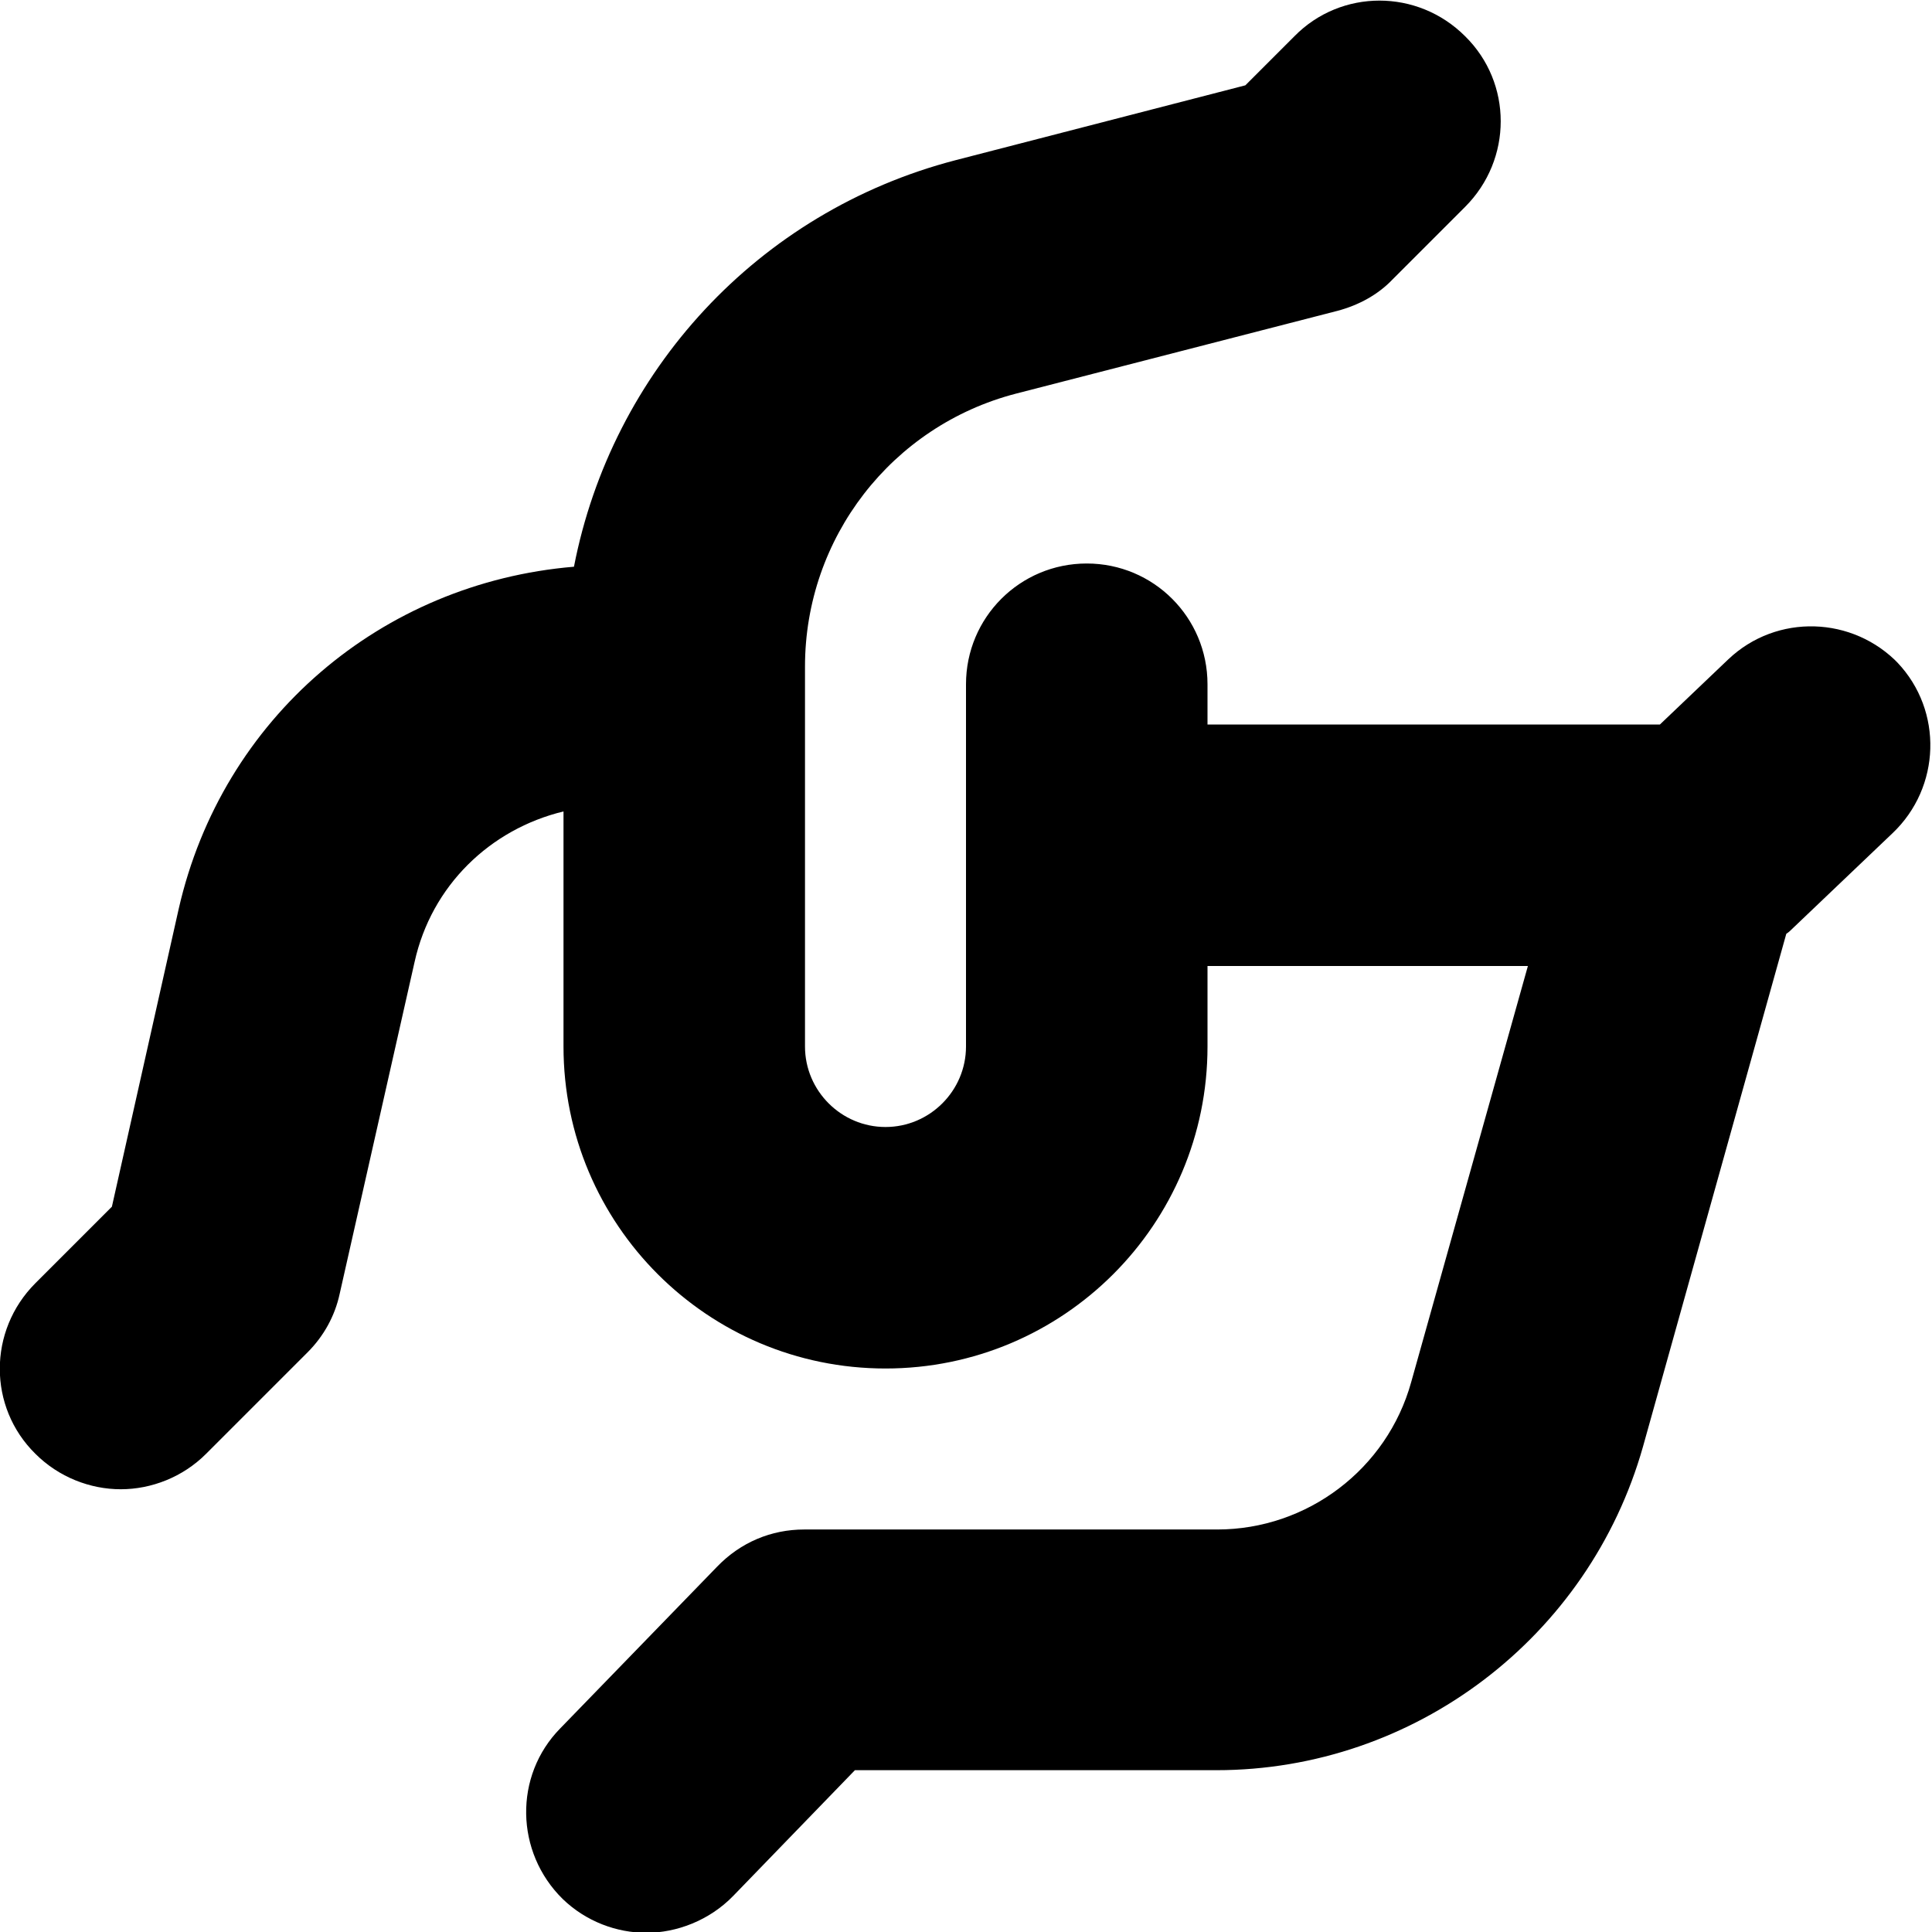<?xml version="1.0" encoding="UTF-8"?>
<svg xmlns="http://www.w3.org/2000/svg" id="Layer_1" data-name="Layer 1" viewBox="0 0 24 24" width="512" height="512"><path d="M23.59,8.25c-.57-.6-1.52-.63-2.12-.06l-.85,.81h-5.62v-.5c0-.83-.67-1.5-1.5-1.5s-1.5,.67-1.5,1.5v4.5c0,.55-.45,1-1,1s-1-.45-1-1v-4.72c0-1.6,1.08-2.99,2.62-3.39l4-1.03c.26-.07,.5-.2,.68-.39l.9-.9c.59-.59,.59-1.54,0-2.12-.59-.59-1.54-.59-2.12,0l-.61,.61-3.6,.93c-2.46,.64-4.27,2.63-4.74,5.05-2.39,.2-4.37,1.88-4.91,4.25l-.83,3.7-.95,.95c-.59,.59-.59,1.54,0,2.12,.29,.29,.68,.44,1.06,.44s.77-.15,1.06-.44l1.26-1.26c.2-.2,.34-.45,.4-.73l.93-4.12c.21-.95,.94-1.65,1.85-1.87v2.92c0,2.21,1.79,4,4,4s4-1.79,4-4v-1h3.98l-1.45,5.17c-.3,1.08-1.29,1.83-2.41,1.83h-5.13c-.41,0-.79,.16-1.08,.46l-1.95,2.01c-.58,.59-.56,1.54,.03,2.12,.29,.28,.67,.42,1.04,.42s.78-.15,1.08-.46l1.51-1.56h4.49c2.46,0,4.63-1.65,5.3-4.02l1.78-6.37s.03-.02,.04-.03l1.28-1.22c.6-.57,.63-1.52,.06-2.12Z"/></svg>

